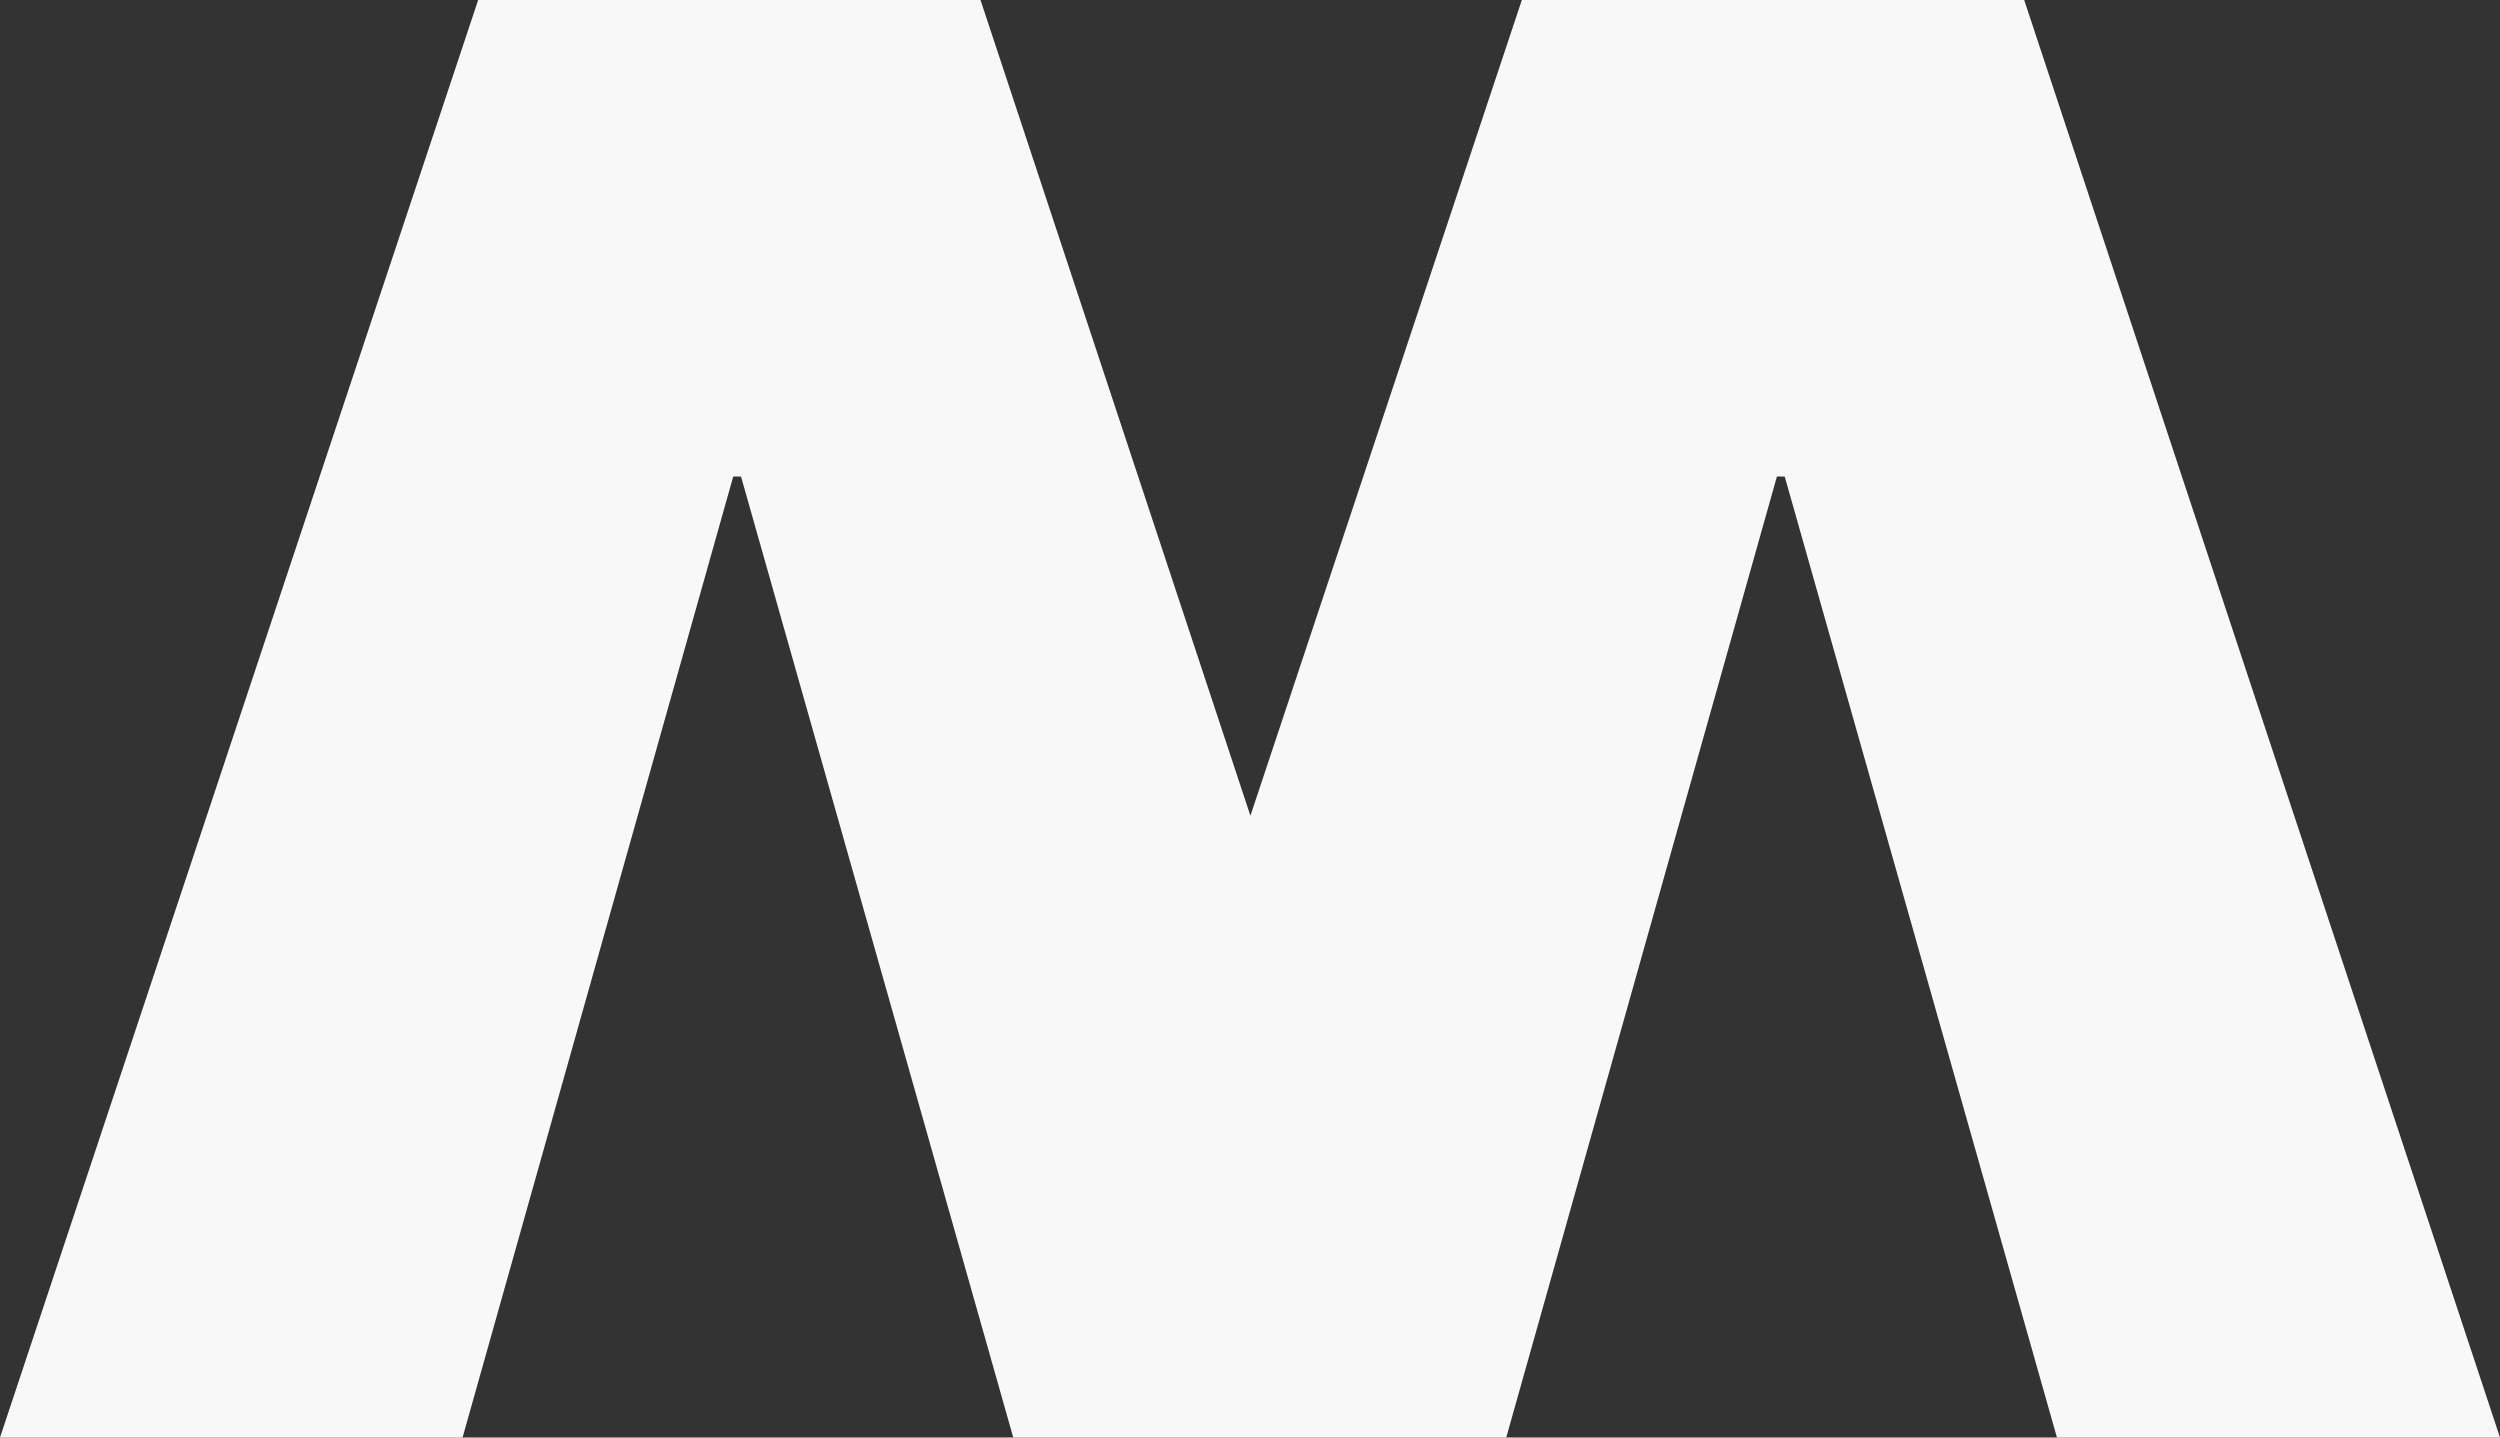 <?xml version="1.0" encoding="UTF-8"?> <svg xmlns="http://www.w3.org/2000/svg" width="80" height="46" viewBox="0 0 80 46" fill="none"><rect x="0" y="0" width="80" height="46" fill="#333333" stroke="none"/><path d="M64.774 0H48.699L40.013 26.103L31.376 0H15.301L0 46H14.802L23.463 15.25H23.713L32.424 46H33.398H46.602H48.2L56.861 15.25H57.111L65.822 46H80L64.774 0Z" fill="#F8F8F8"></path></svg> 